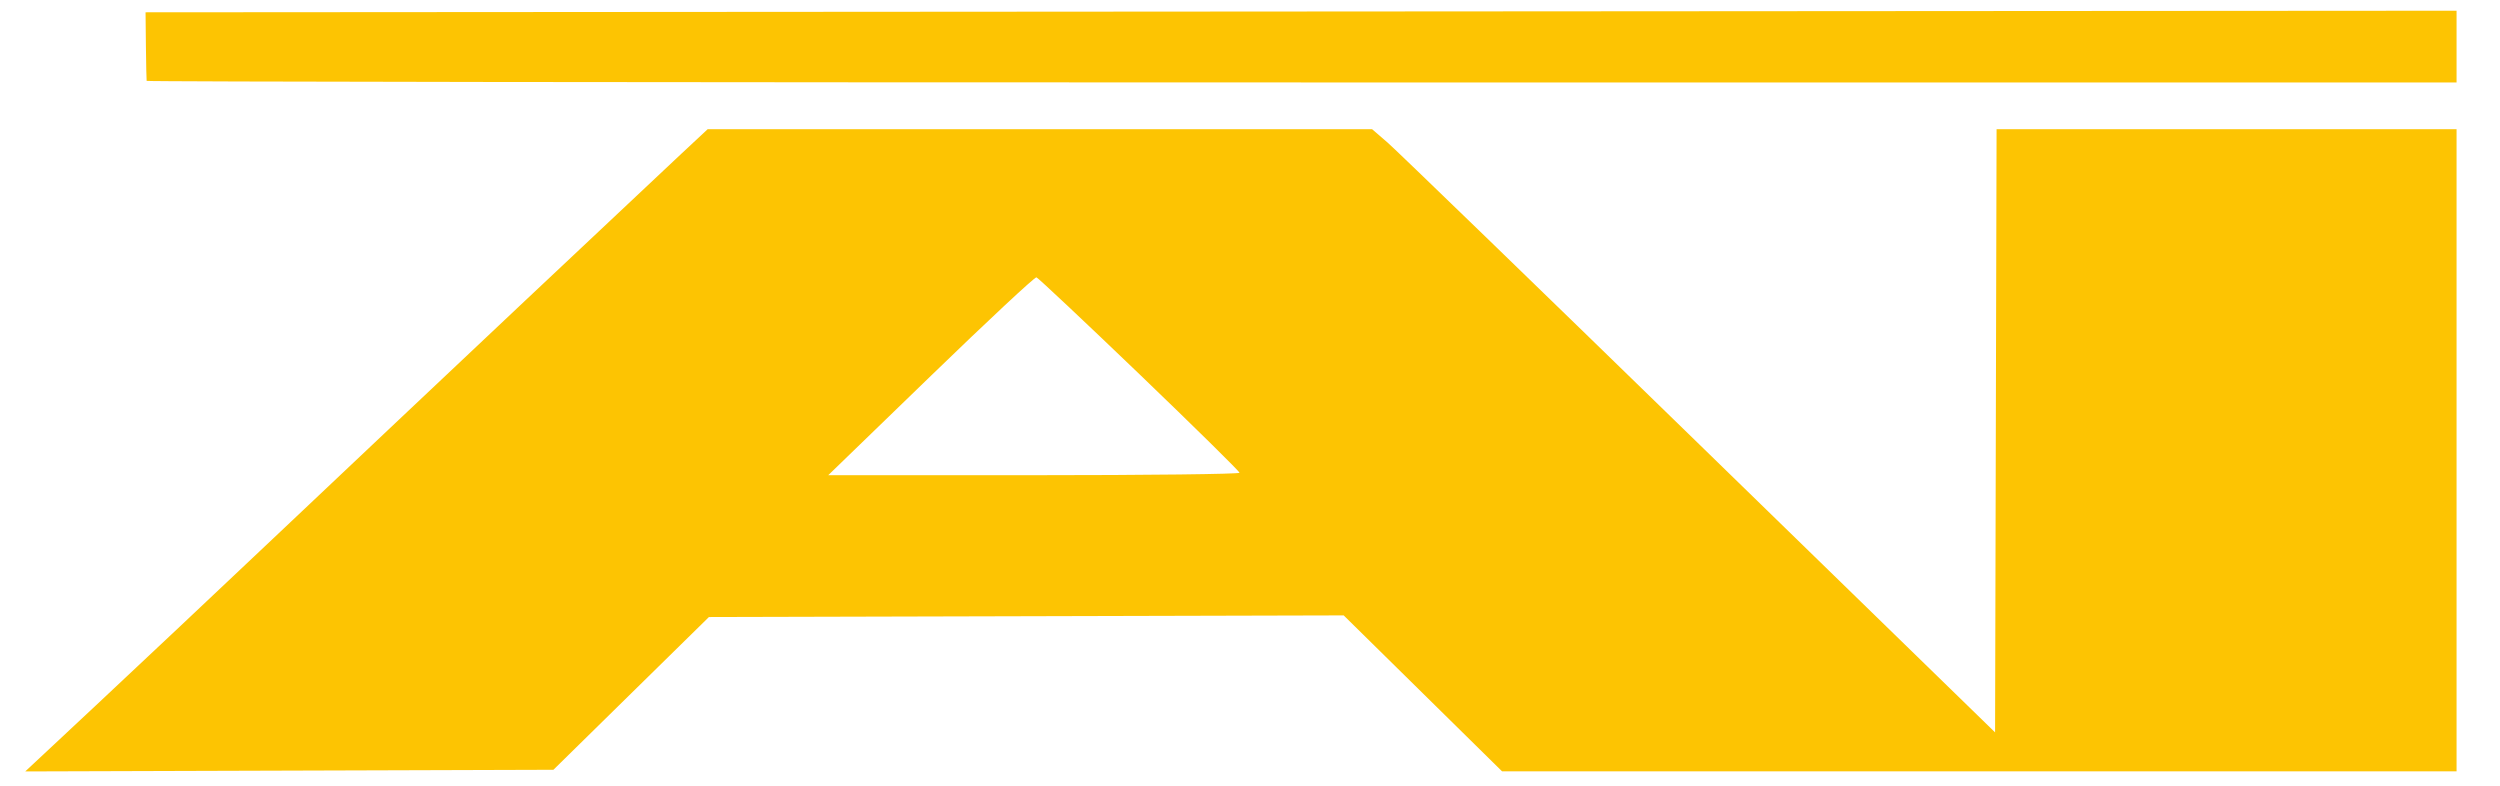 <?xml version="1.0" encoding="utf-8"?>
<svg width="319.087mm" height="100.344mm" viewBox="109.442 3.553 92.03 88.973" version="1.1" id="svg1" preserveAspectRatio="none" xmlns="http://www.w3.org/2000/svg" xmlns:bx="https://boxy-svg.com"><defs id="defs1"><bx:export><bx:file format="svg" path="Bez nazwy.svg" units="mm"/></bx:export></defs><path style="fill:#fdc402" d="M 120.092 90.764 L 110.371 90.857 L 112.982 83.355 C 114.418 79.229 117.476 70.376 119.778 63.682 C 122.079 56.988 126.128 45.241 128.774 37.577 C 131.421 29.913 134.015 22.412 134.539 20.909 L 135.492 18.176 L 147.721 18.175 L 159.951 18.174 L 160.516 19.673 C 160.827 20.498 165.987 35.857 171.983 53.805 L 182.885 86.437 L 182.912 52.305 L 182.94 18.174 L 191.407 18.174 L 199.873 18.174 L 199.873 54.51 L 199.873 90.846 L 182.304 90.846 L 164.736 90.846 L 161.821 82.022 L 158.906 73.198 L 147.223 73.291 L 135.539 73.384 L 132.676 82.027 L 129.814 90.67 L 120.092 90.764 Z M 147.501 57.332 C 151.664 57.332 155.071 57.207 155.071 57.055 C 155.071 56.902 153.413 51.884 151.388 45.904 C 149.362 39.925 147.655 34.99 147.595 34.938 C 147.535 34.886 145.786 39.903 143.709 46.088 L 139.931 57.332 L 147.501 57.332 Z M 157.364 12.882 C 133.983 12.882 114.848 12.803 114.84 12.706 C 114.833 12.609 114.821 10.823 114.813 8.737 L 114.8 4.945 L 157.337 4.855 L 199.873 4.766 L 199.873 8.824 L 199.873 12.882 L 157.364 12.882 Z" id="path6"/></svg>